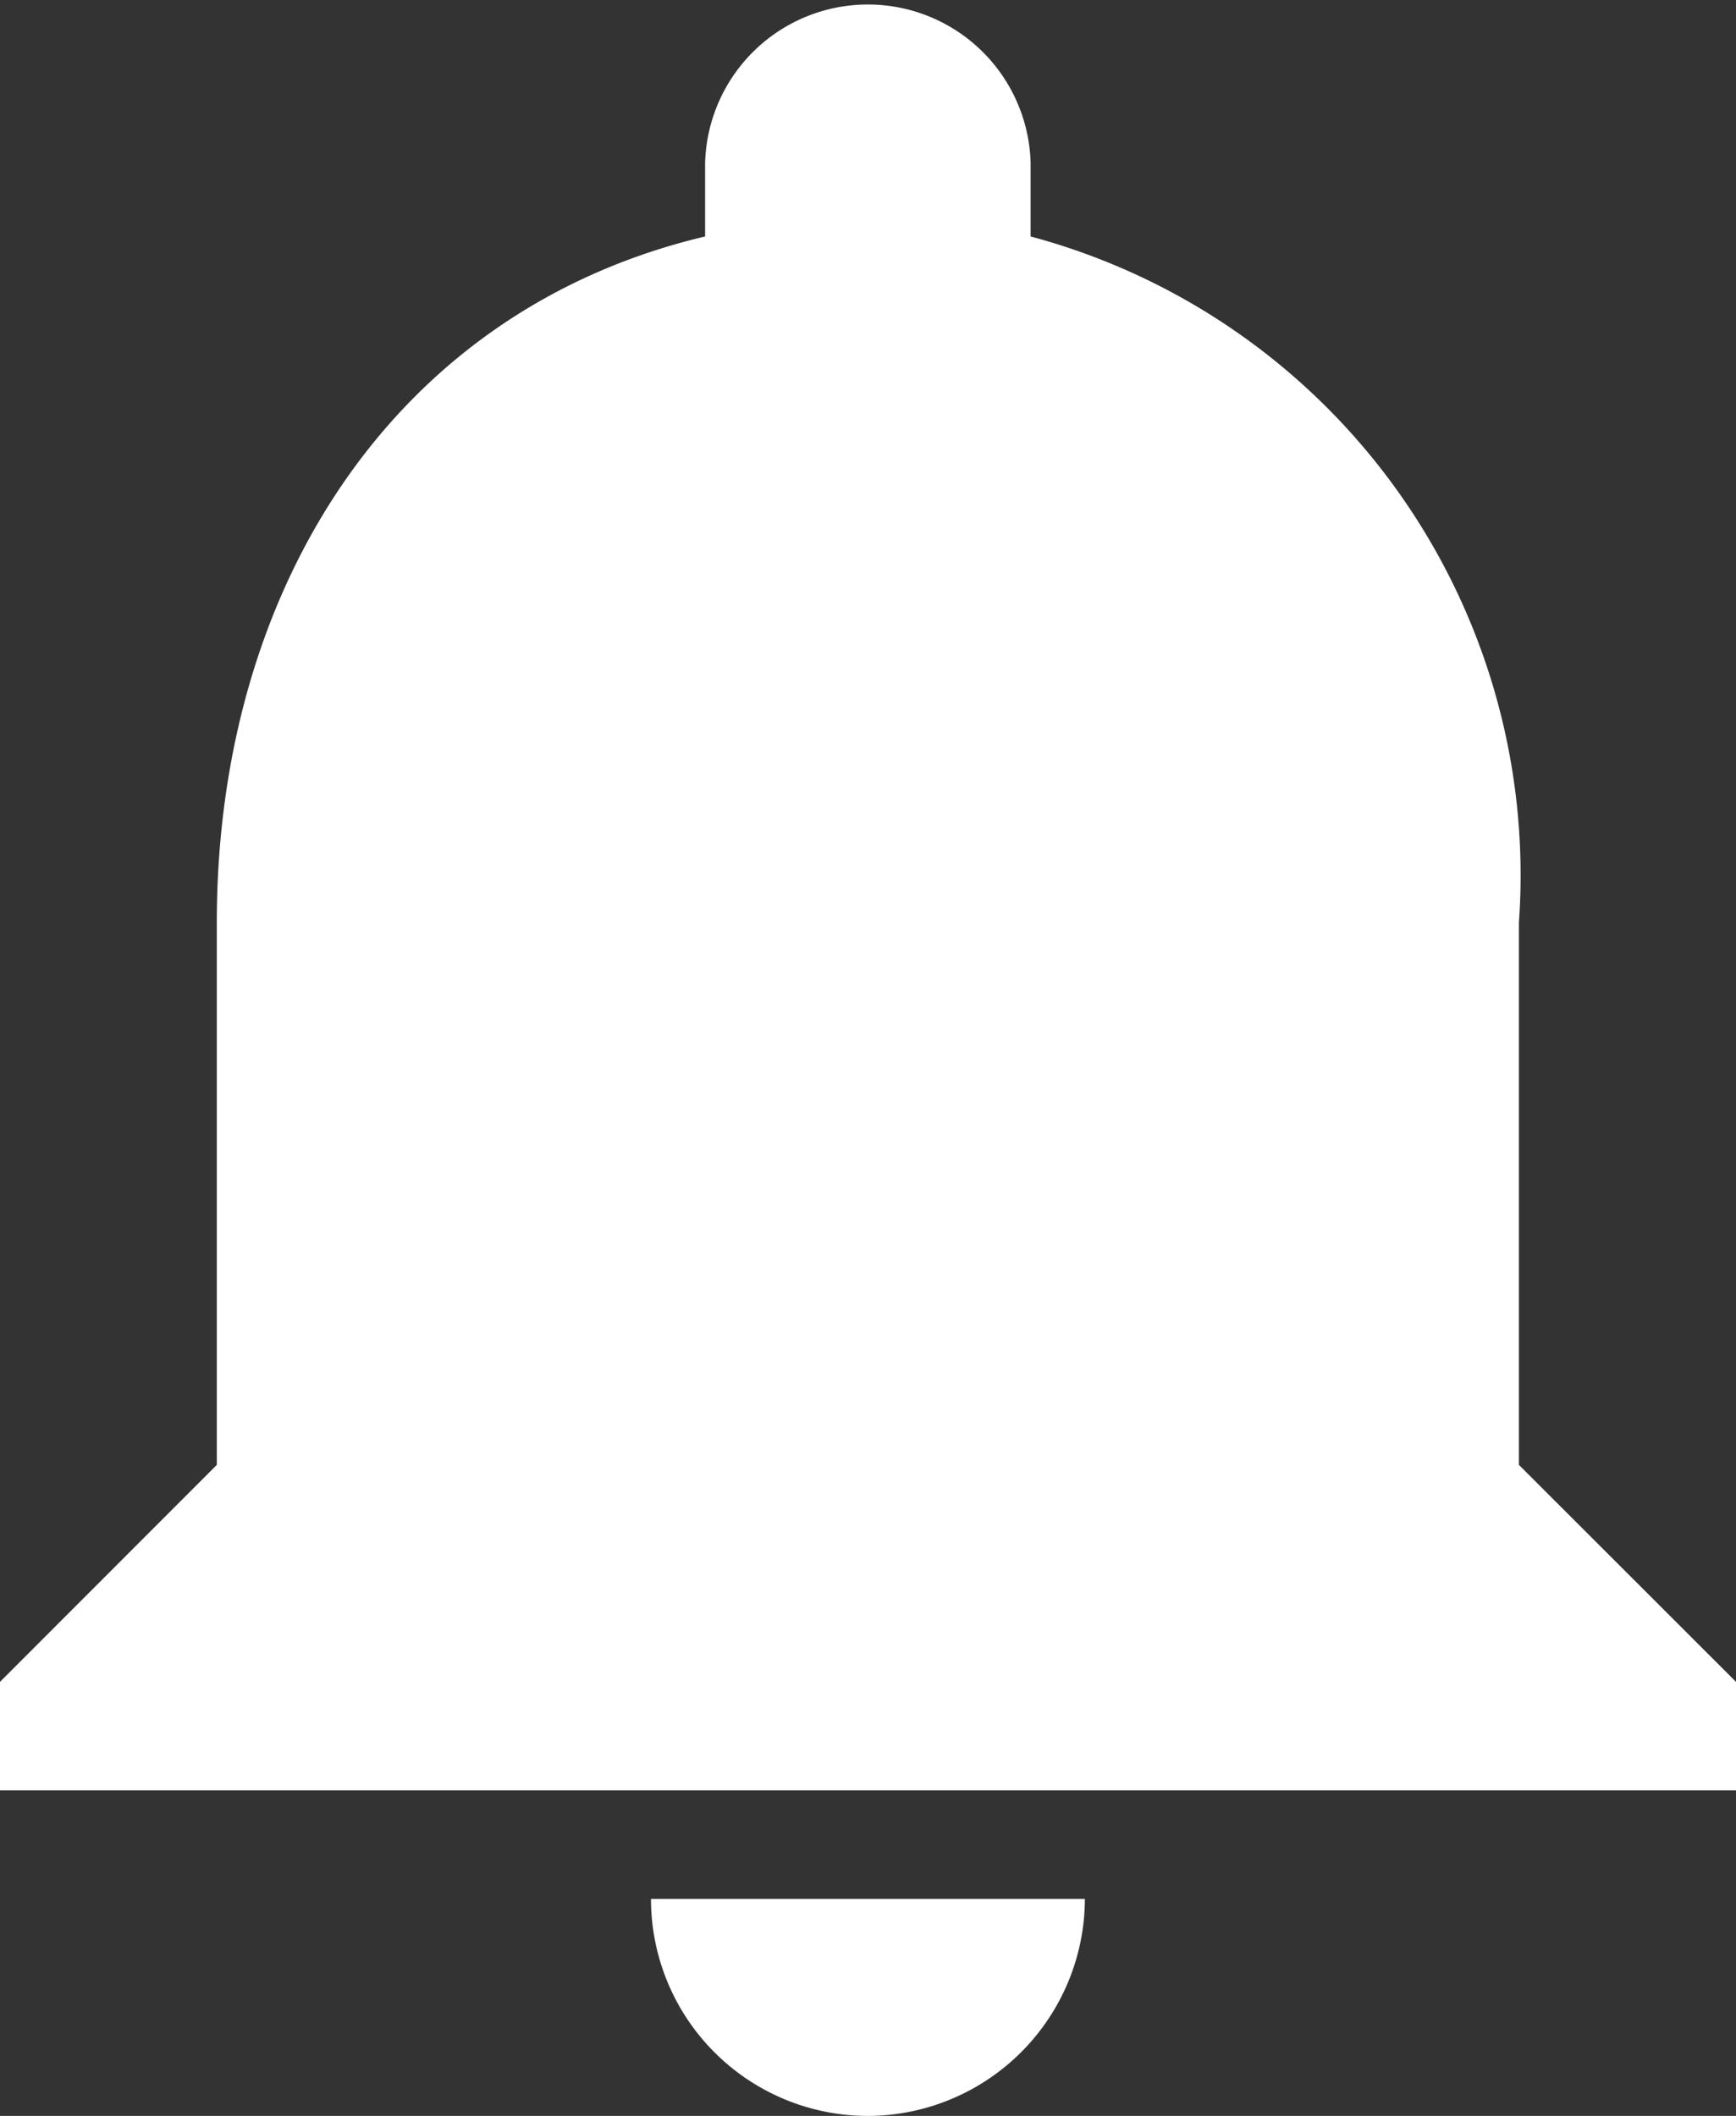 <svg xmlns="http://www.w3.org/2000/svg" width="13.179" height="16.062" viewBox="0 0 13.179 16.062">
  <rect x="0" y="0" width="13.179" height="16.062" fill="#333333" stroke="none"/>
  <path id="Icon_material-notifications" data-name="Icon material-notifications" d="M12.589,19.812a1.652,1.652,0,0,0,1.647-1.647H10.942A1.647,1.647,0,0,0,12.589,19.812Zm4.942-4.942V10.751a5.019,5.019,0,0,0-3.707-5.206v-.56a1.236,1.236,0,0,0-2.471,0v.56c-2.364.56-3.707,2.669-3.707,5.206V14.87L6,16.517v.824H19.179v-.824Z" transform="translate(-6 -3.75)" fill="#fff"/>
</svg>
